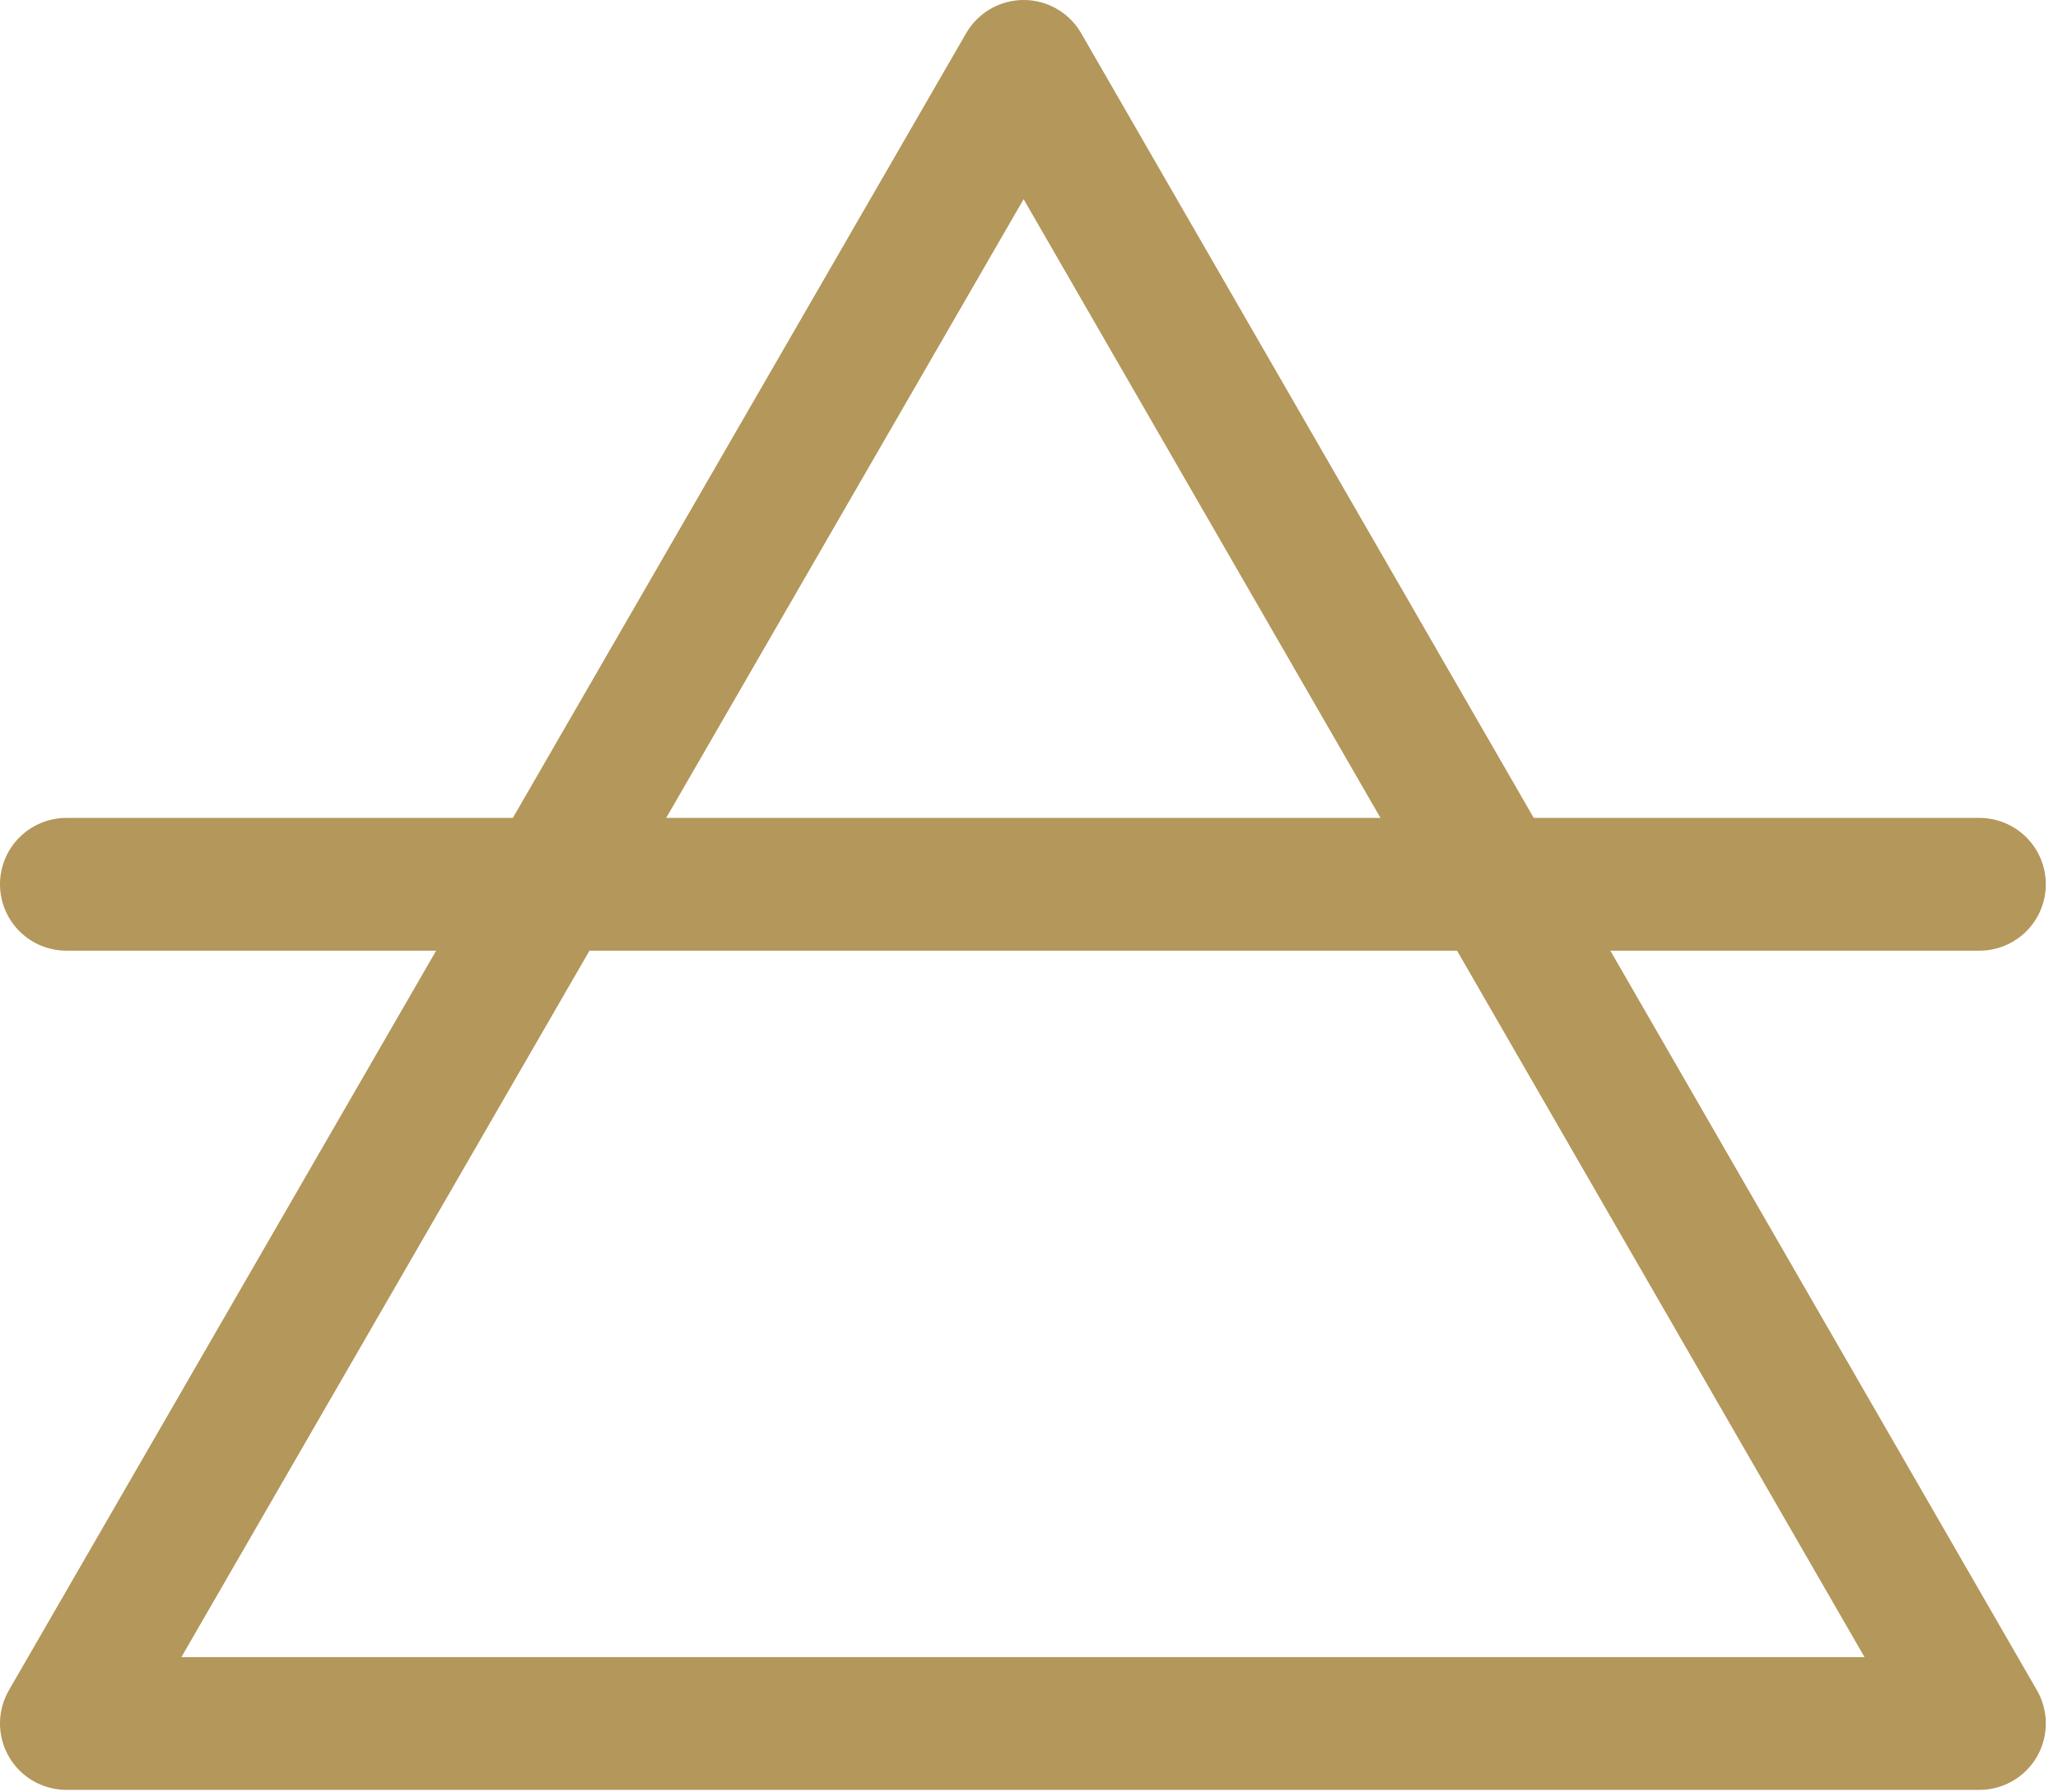 <svg width="62" height="54" viewBox="0 0 62 54" fill="none" xmlns="http://www.w3.org/2000/svg">
<path d="M2 26.642H59.633M30.839 2L2 51.925H59.633L30.839 2Z" stroke="#B4975A" stroke-width="4" stroke-linecap="round" stroke-linejoin="round"/>
</svg>
